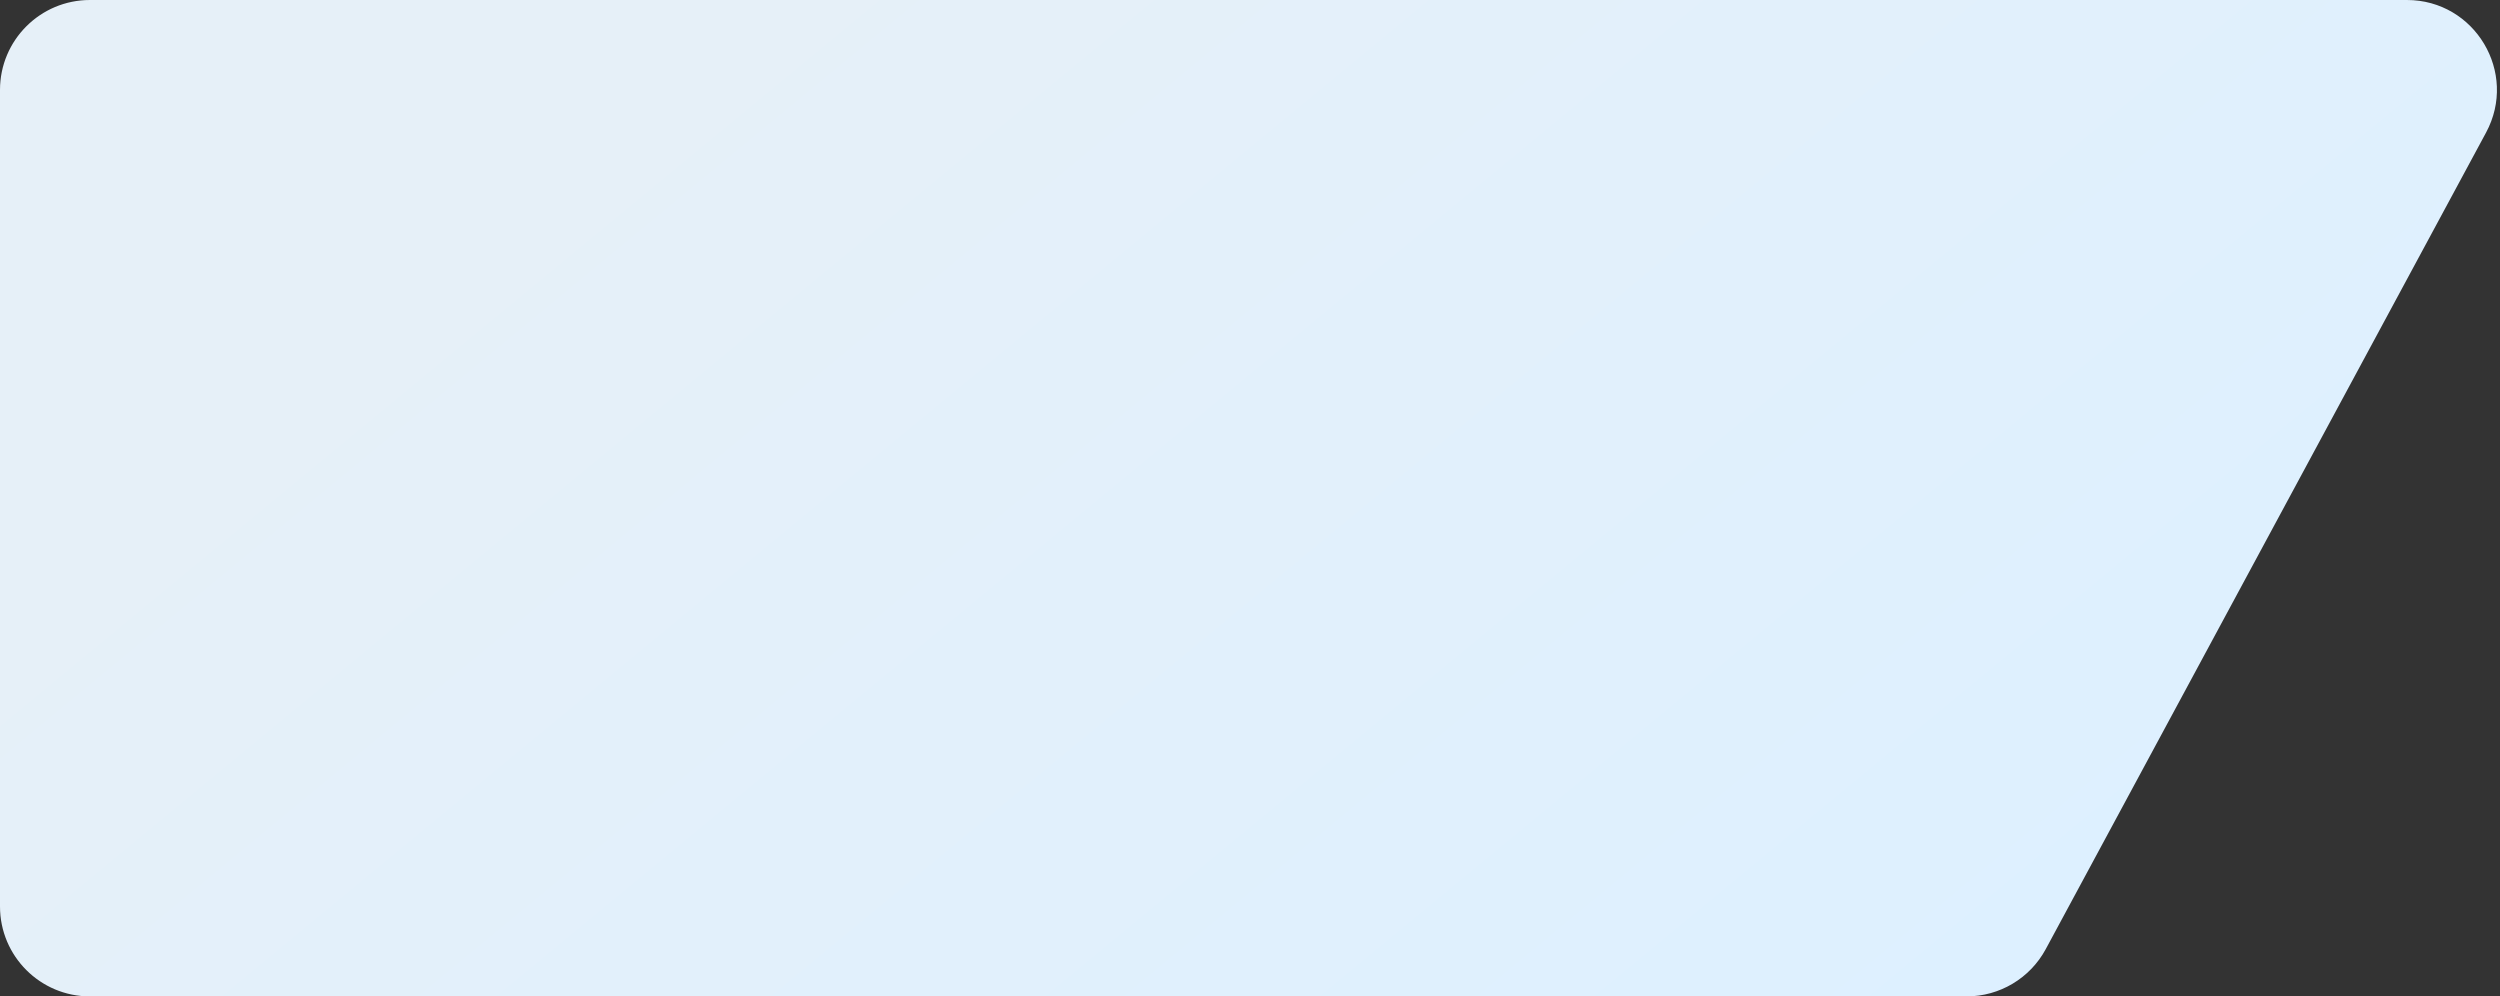<?xml version="1.0" encoding="UTF-8"?> <svg xmlns="http://www.w3.org/2000/svg" width="695" height="277" viewBox="0 0 695 277" fill="none"><rect x="0" y="0" width="695" height="277" fill="#333333" stroke="none"/> <path d="M0 25C0 11.193 11.193 0 25 0H669.116C688.039 0 700.102 20.21 691.12 36.866L568.713 263.866C564.35 271.956 555.9 277 546.708 277H25C11.193 277 0 265.807 0 252V25Z" fill="url(#paint0_linear_408_1759)"></path> <defs> <linearGradient id="paint0_linear_408_1759" x1="-1.53506e-05" y1="170.44" x2="278.288" y2="507.565" gradientUnits="userSpaceOnUse"> <stop offset="0" stop-color="#E6F0F8"></stop> <stop offset="1" stop-color="#DDF0FF"></stop> </linearGradient> </defs> </svg> 